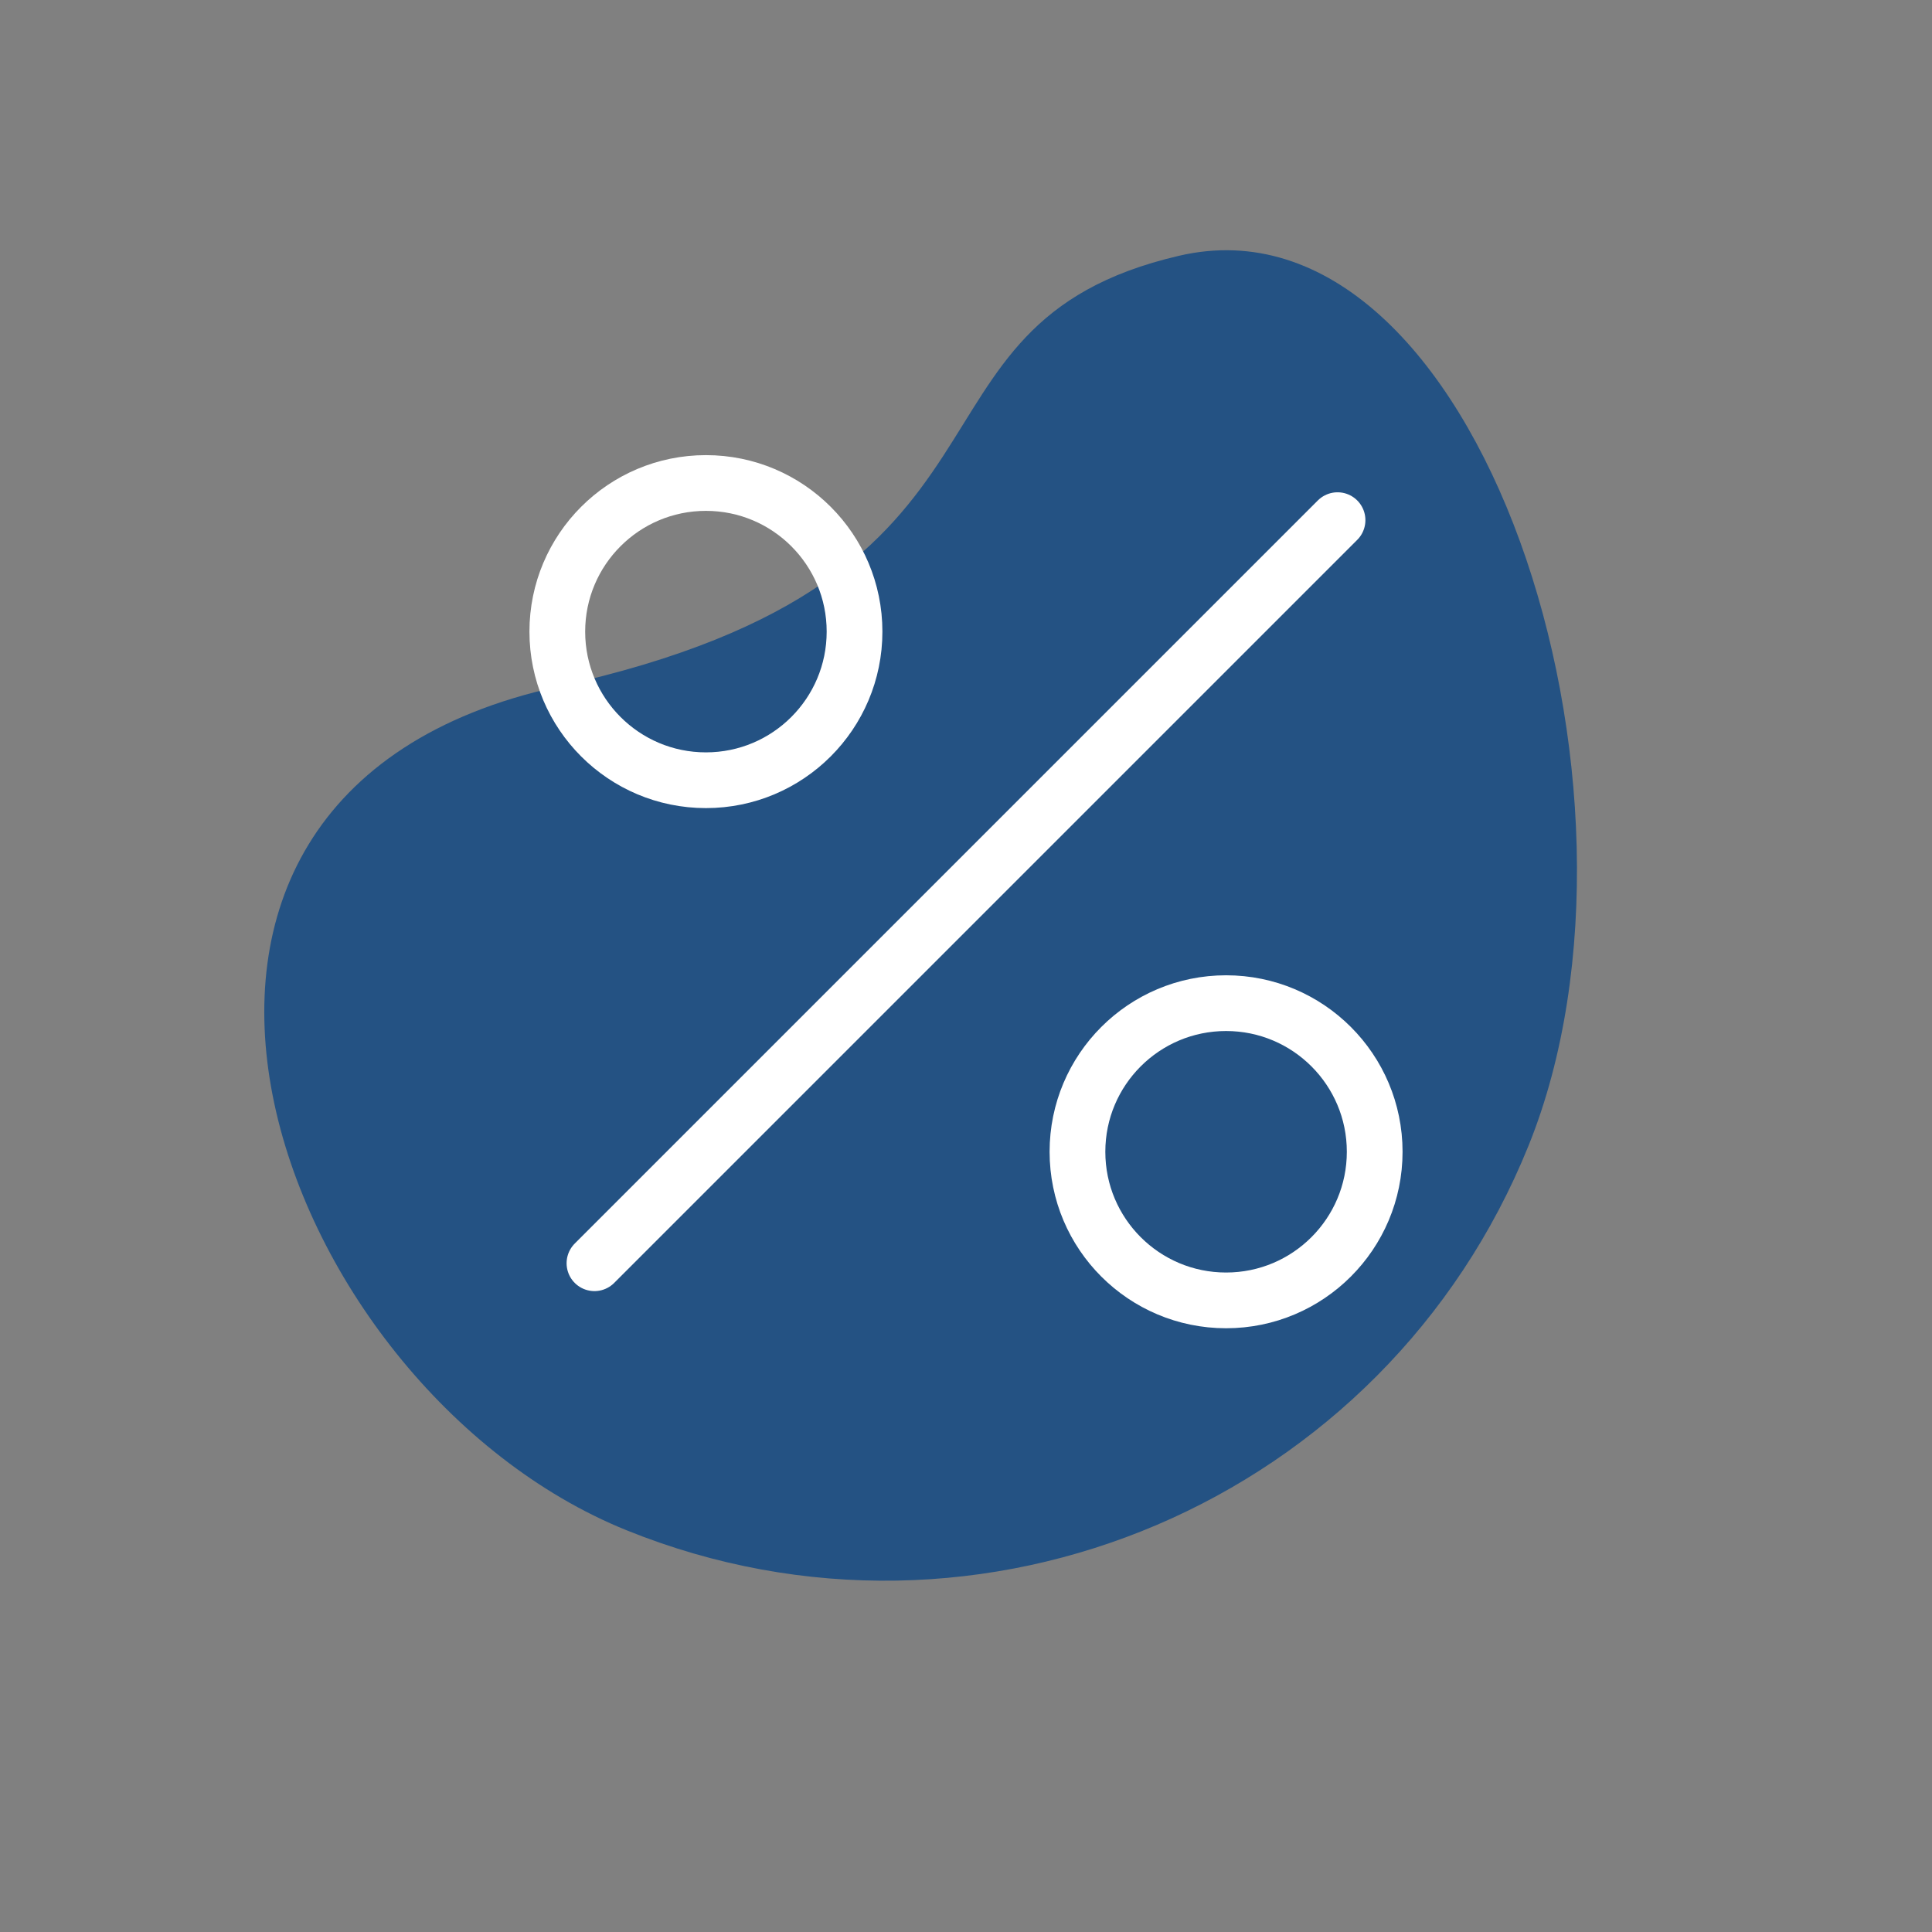 <svg width="52" height="52" viewBox="0 0 52 52" fill="none" xmlns="http://www.w3.org/2000/svg">
<rect x="0" y="0" width="52" height="52" fill="#808080" stroke="none"/>
<path opacity="0.75" fill-rule="evenodd" clip-rule="evenodd" d="M41.142 30.833C37.274 40.406 26.405 45.042 16.866 41.188C7.326 37.334 1.62 21.408 15.009 18.483C28.398 15.557 23.691 8.75 31.739 6.883C39.787 5.015 45.01 21.259 41.142 30.833Z" fill="#064384"/>
<path d="M16 34L36 14" stroke="white" stroke-width="1.5" stroke-linecap="round" stroke-linejoin="round"/>
<circle cx="19" cy="17" r="4" stroke="white" stroke-width="1.5" stroke-linecap="round" stroke-linejoin="round"/>
<circle cx="33" cy="31" r="4" stroke="white" stroke-width="1.5" stroke-linecap="round" stroke-linejoin="round"/>
</svg>
